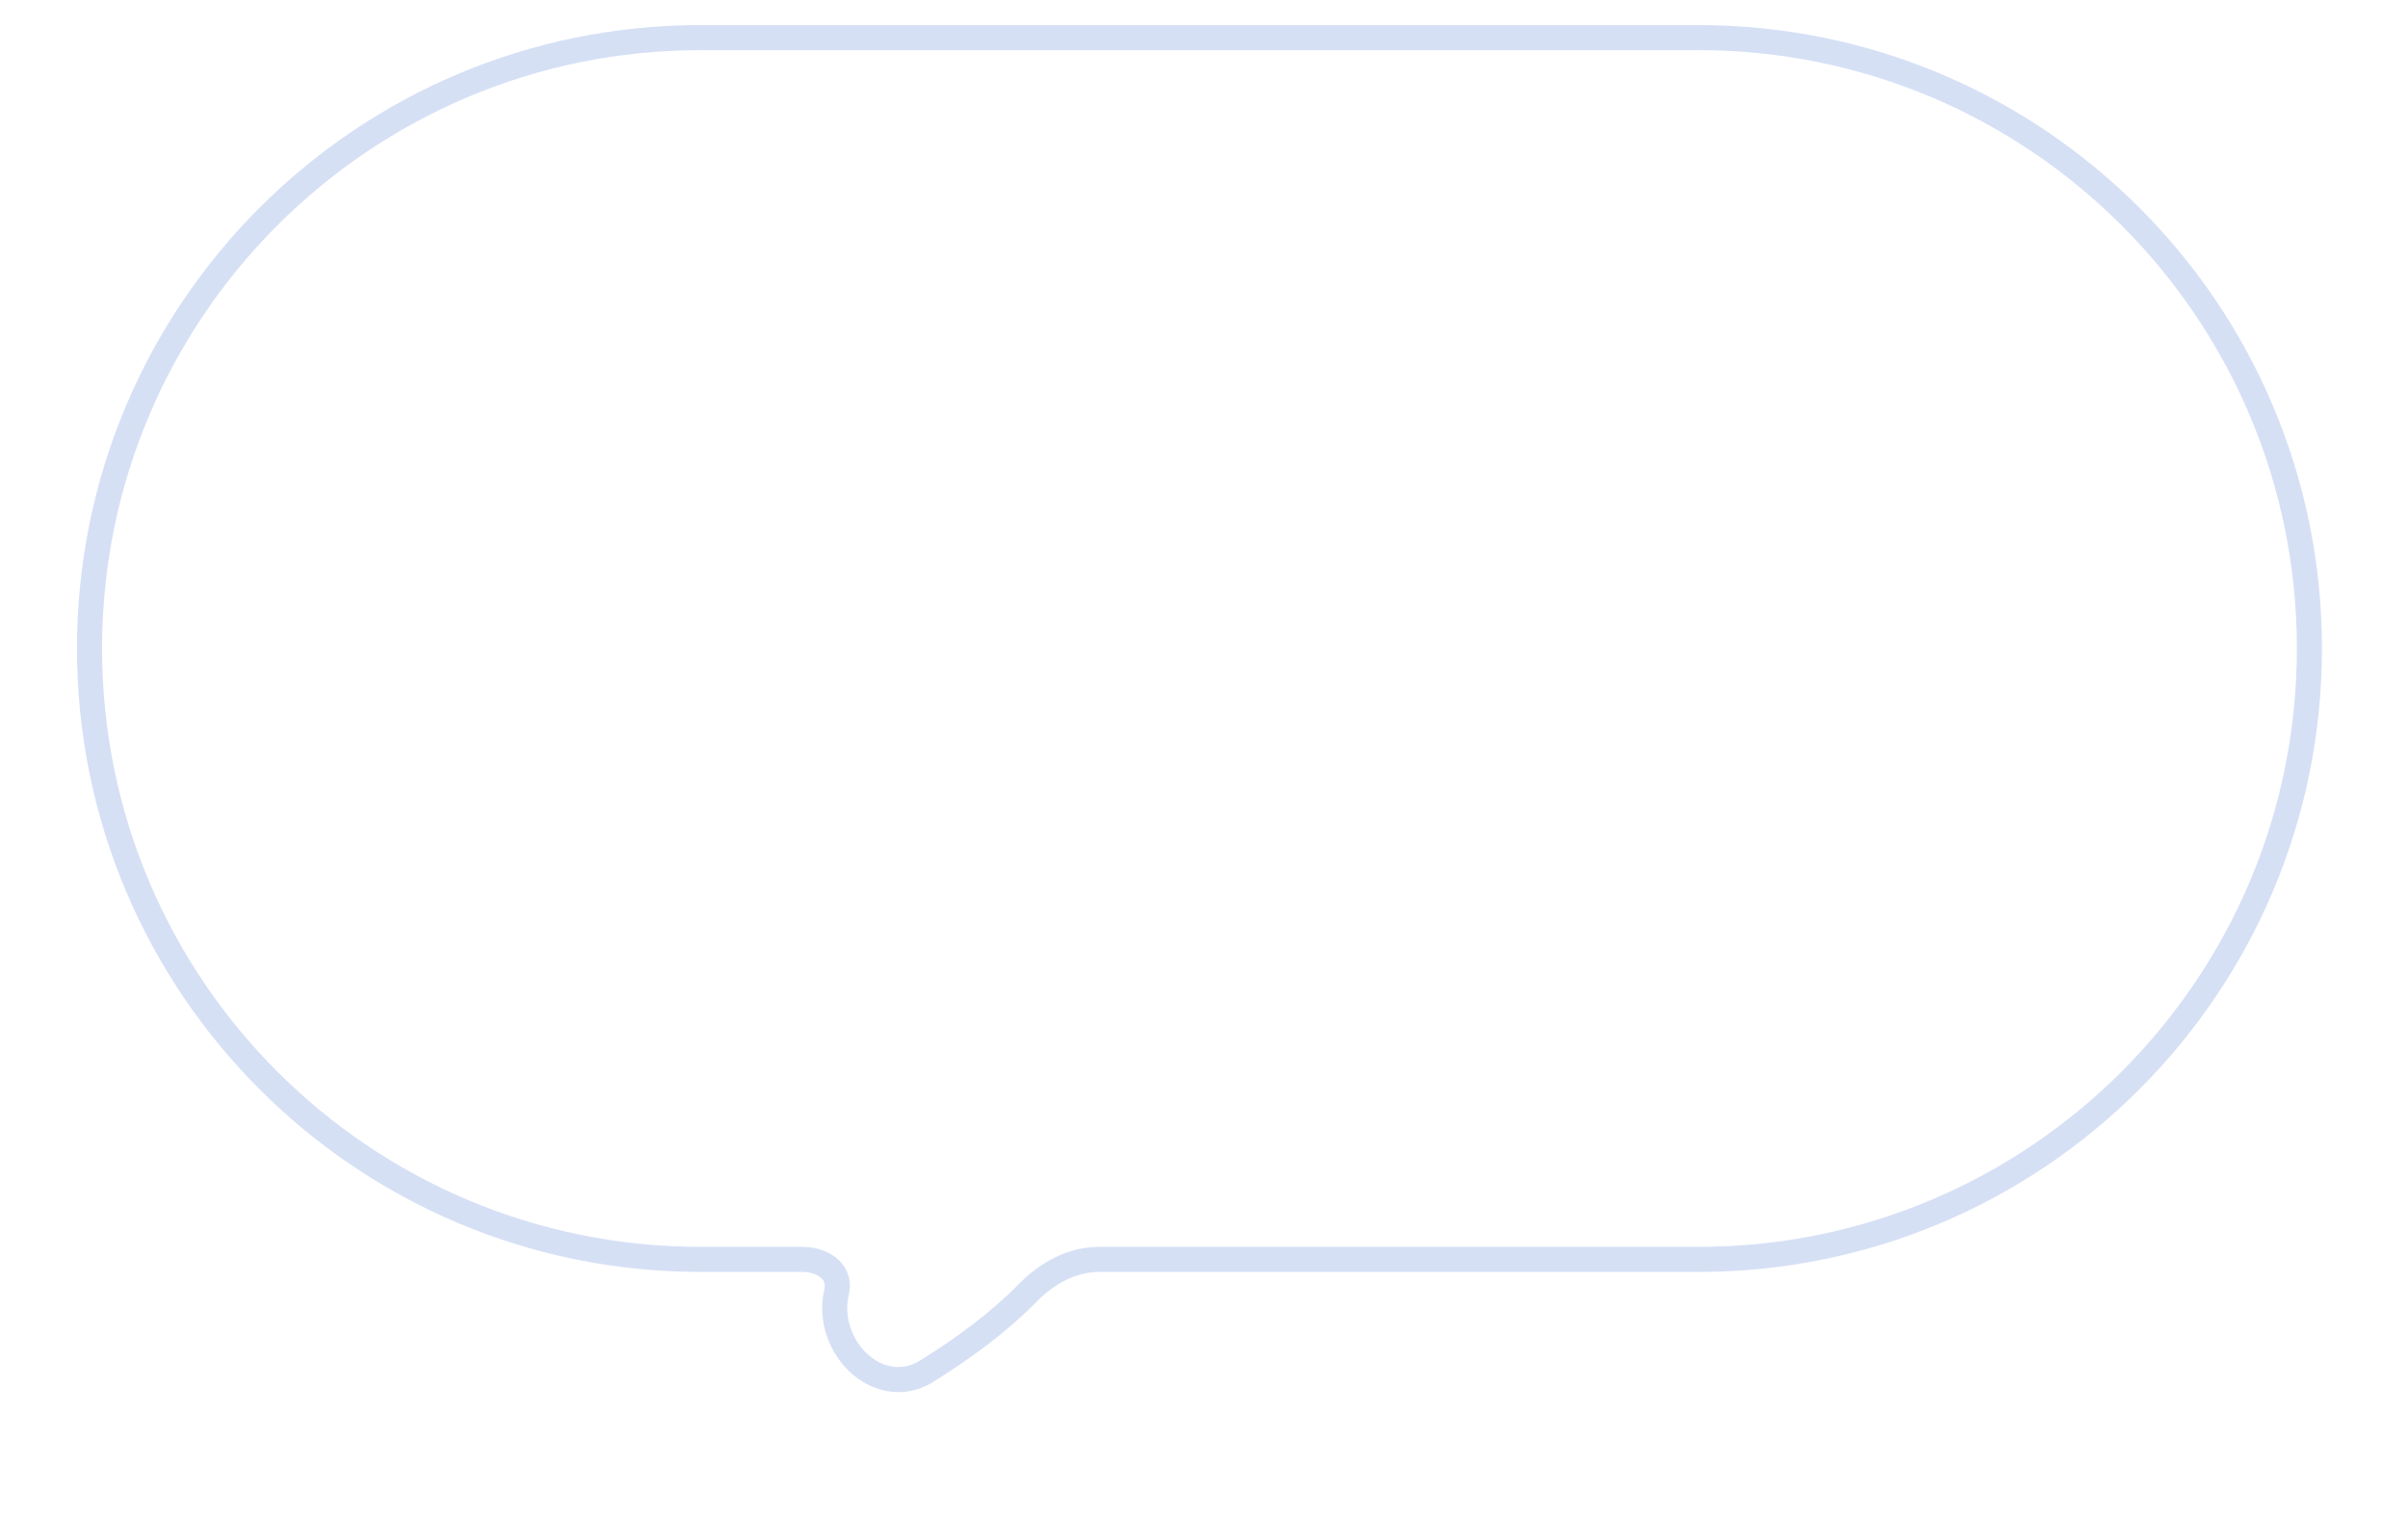 <?xml version="1.0" encoding="UTF-8"?> <svg xmlns="http://www.w3.org/2000/svg" width="192" height="121" viewBox="0 0 192 121" fill="none"><g filter="url(#filter0_d_2289_5273)"><path d="M135.43 4C161.779 4 183.139 25.36 183.139 51.708C183.139 78.057 161.779 99.416 135.43 99.416H87.64C85.219 99.416 82.983 100.608 81.285 102.335C78.986 104.674 76.292 106.656 73.355 108.485C70.334 110.366 66.867 106.737 67.672 103.271C68.201 100.997 66.312 99.416 63.977 99.416H55.847C29.498 99.416 8.139 78.057 8.139 51.708C8.139 25.36 29.498 4 55.847 4H135.43Z" fill="white"></path></g><path fill-rule="evenodd" clip-rule="evenodd" d="M135.43 2C162.884 2 185.139 24.255 185.139 51.708C185.139 79.161 162.884 101.416 135.43 101.416H87.64C85.889 101.416 84.139 102.285 82.712 103.737C80.263 106.228 77.428 108.304 74.412 110.183C71.935 111.726 69.318 110.896 67.689 109.321C66.1 107.786 65.144 105.314 65.724 102.818C65.827 102.376 65.708 102.124 65.503 101.924C65.242 101.67 64.719 101.416 63.977 101.416H55.847C28.394 101.416 6.139 79.161 6.139 51.708C6.139 24.255 28.394 2 55.847 2H135.43ZM183.139 51.708C183.139 25.36 161.779 4 135.43 4H55.847C29.498 4 8.139 25.36 8.139 51.708C8.139 78.057 29.498 99.416 55.847 99.416H63.977C66.312 99.416 68.201 100.997 67.672 103.271C66.867 106.737 70.334 110.366 73.355 108.485C76.292 106.656 78.986 104.674 81.285 102.335C82.983 100.608 85.219 99.416 87.64 99.416H135.43C161.779 99.416 183.139 78.057 183.139 51.708Z" fill="#D6E0F5"></path><defs><filter id="filter0_d_2289_5273" x="0.139" y="0" width="191" height="121" filterUnits="userSpaceOnUse" color-interpolation-filters="sRGB"><feFlood flood-opacity="0" result="BackgroundImageFix"></feFlood><feColorMatrix in="SourceAlpha" type="matrix" values="0 0 0 0 0 0 0 0 0 0 0 0 0 0 0 0 0 0 127 0" result="hardAlpha"></feColorMatrix><feOffset dy="4"></feOffset><feGaussianBlur stdDeviation="4"></feGaussianBlur><feComposite in2="hardAlpha" operator="out"></feComposite><feColorMatrix type="matrix" values="0 0 0 0 0.145 0 0 0 0 0.388 0 0 0 0 0.922 0 0 0 0.2 0"></feColorMatrix><feBlend mode="normal" in2="BackgroundImageFix" result="effect1_dropShadow_2289_5273"></feBlend><feBlend mode="normal" in="SourceGraphic" in2="effect1_dropShadow_2289_5273" result="shape"></feBlend></filter></defs></svg> 